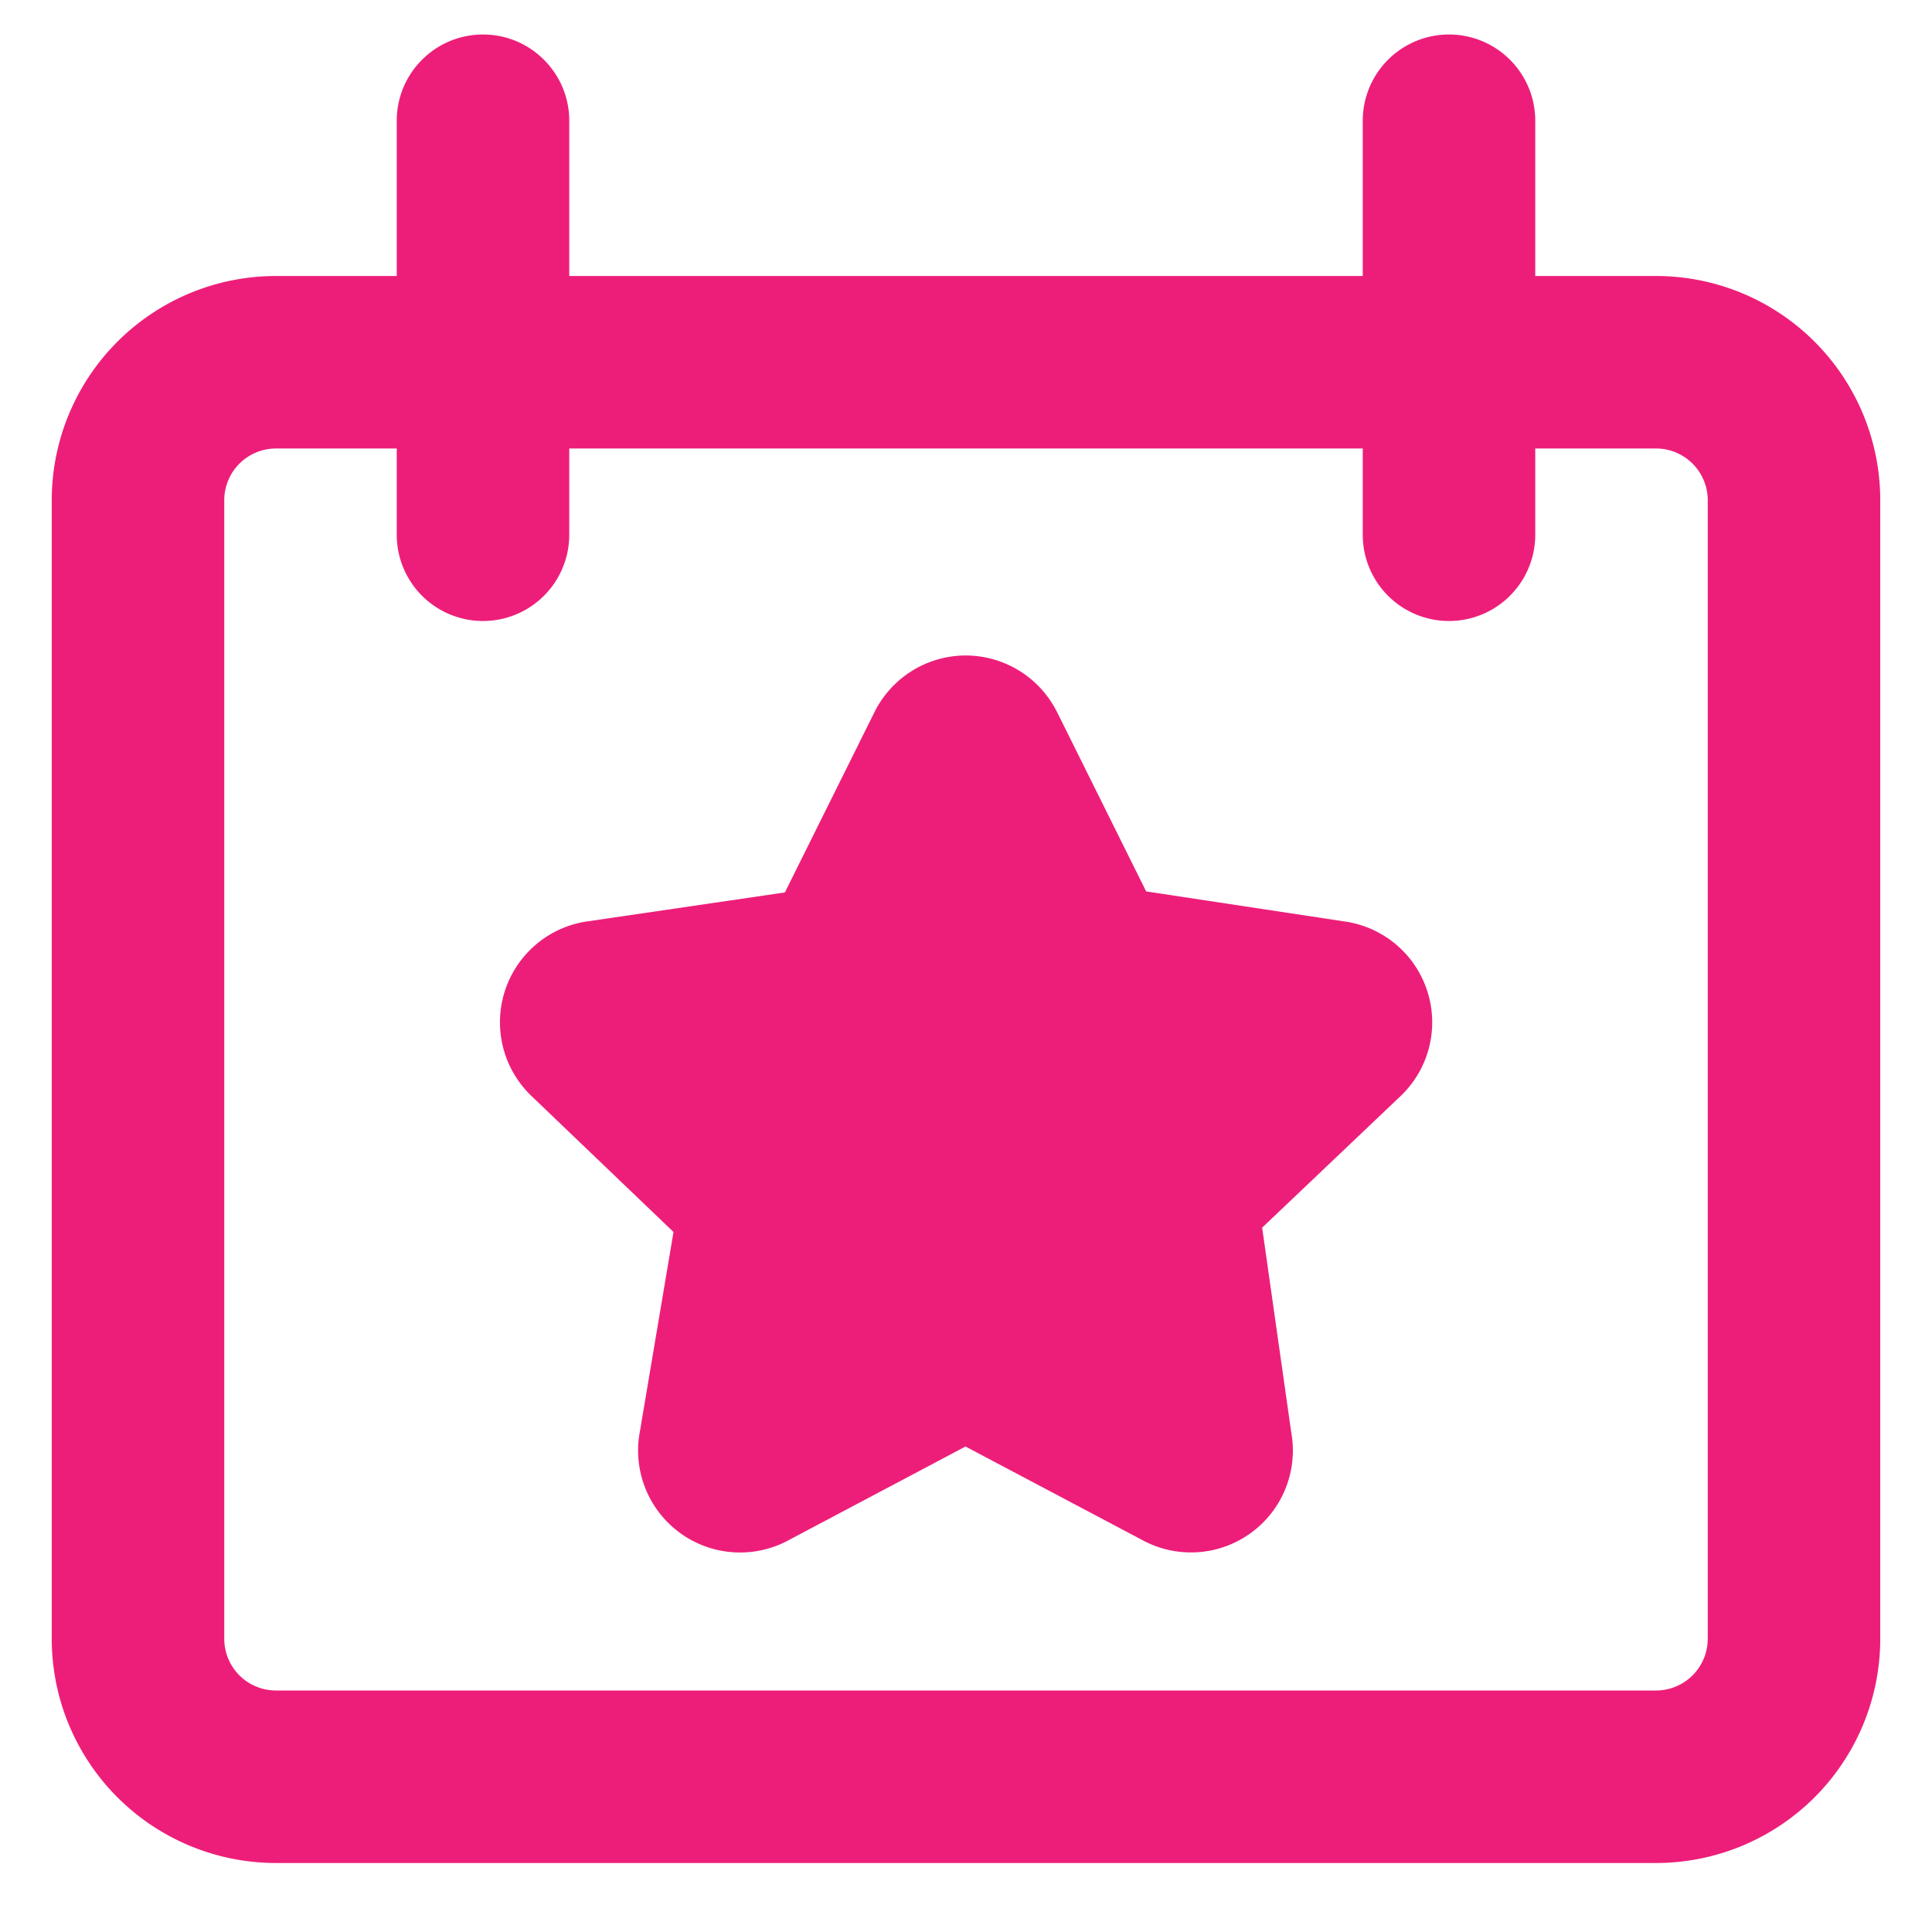 <svg xmlns="http://www.w3.org/2000/svg" width="28" height="28" fill="none"><path fill="#ED1E79" fill-rule="evenodd" d="M7 .5c.69 0 1.25.56 1.25 1.25V4h11.5V1.75a1.25 1.25 0 1 1 2.5 0V4H24a3.25 3.25 0 0 1 3.25 3.25v16.5A3.25 3.25 0 0 1 24 27H4a3.25 3.25 0 0 1-3.25-3.25V7.25A3.25 3.25 0 0 1 4 4h1.75V1.75C5.75 1.06 6.31.5 7 .5m12.75 6v1.25a1.25 1.25 0 1 0 2.5 0V6.5H24a.75.75 0 0 1 .75.75v16.5a.75.75 0 0 1-.75.75H4a.75.75 0 0 1-.75-.75V7.25A.75.75 0 0 1 4 6.5h1.75v1.25a1.25 1.25 0 1 0 2.5 0V6.5zm-5.782 3a1.48 1.48 0 0 1 1.34.798l.008.014 1.295 2.607 2.871.435a1.476 1.476 0 0 1 .807 2.54l-1.997 1.898.422 2.969a1.477 1.477 0 0 1-2.175 1.55l-2.546-1.347-2.546 1.348a1.478 1.478 0 0 1-2.173-1.567l.487-2.89-2.07-1.982-.02-.02a1.478 1.478 0 0 1 .815-2.496l.015-.002 2.874-.421 1.291-2.598a1.48 1.48 0 0 1 1.302-.836" clip-rule="evenodd"/></svg>